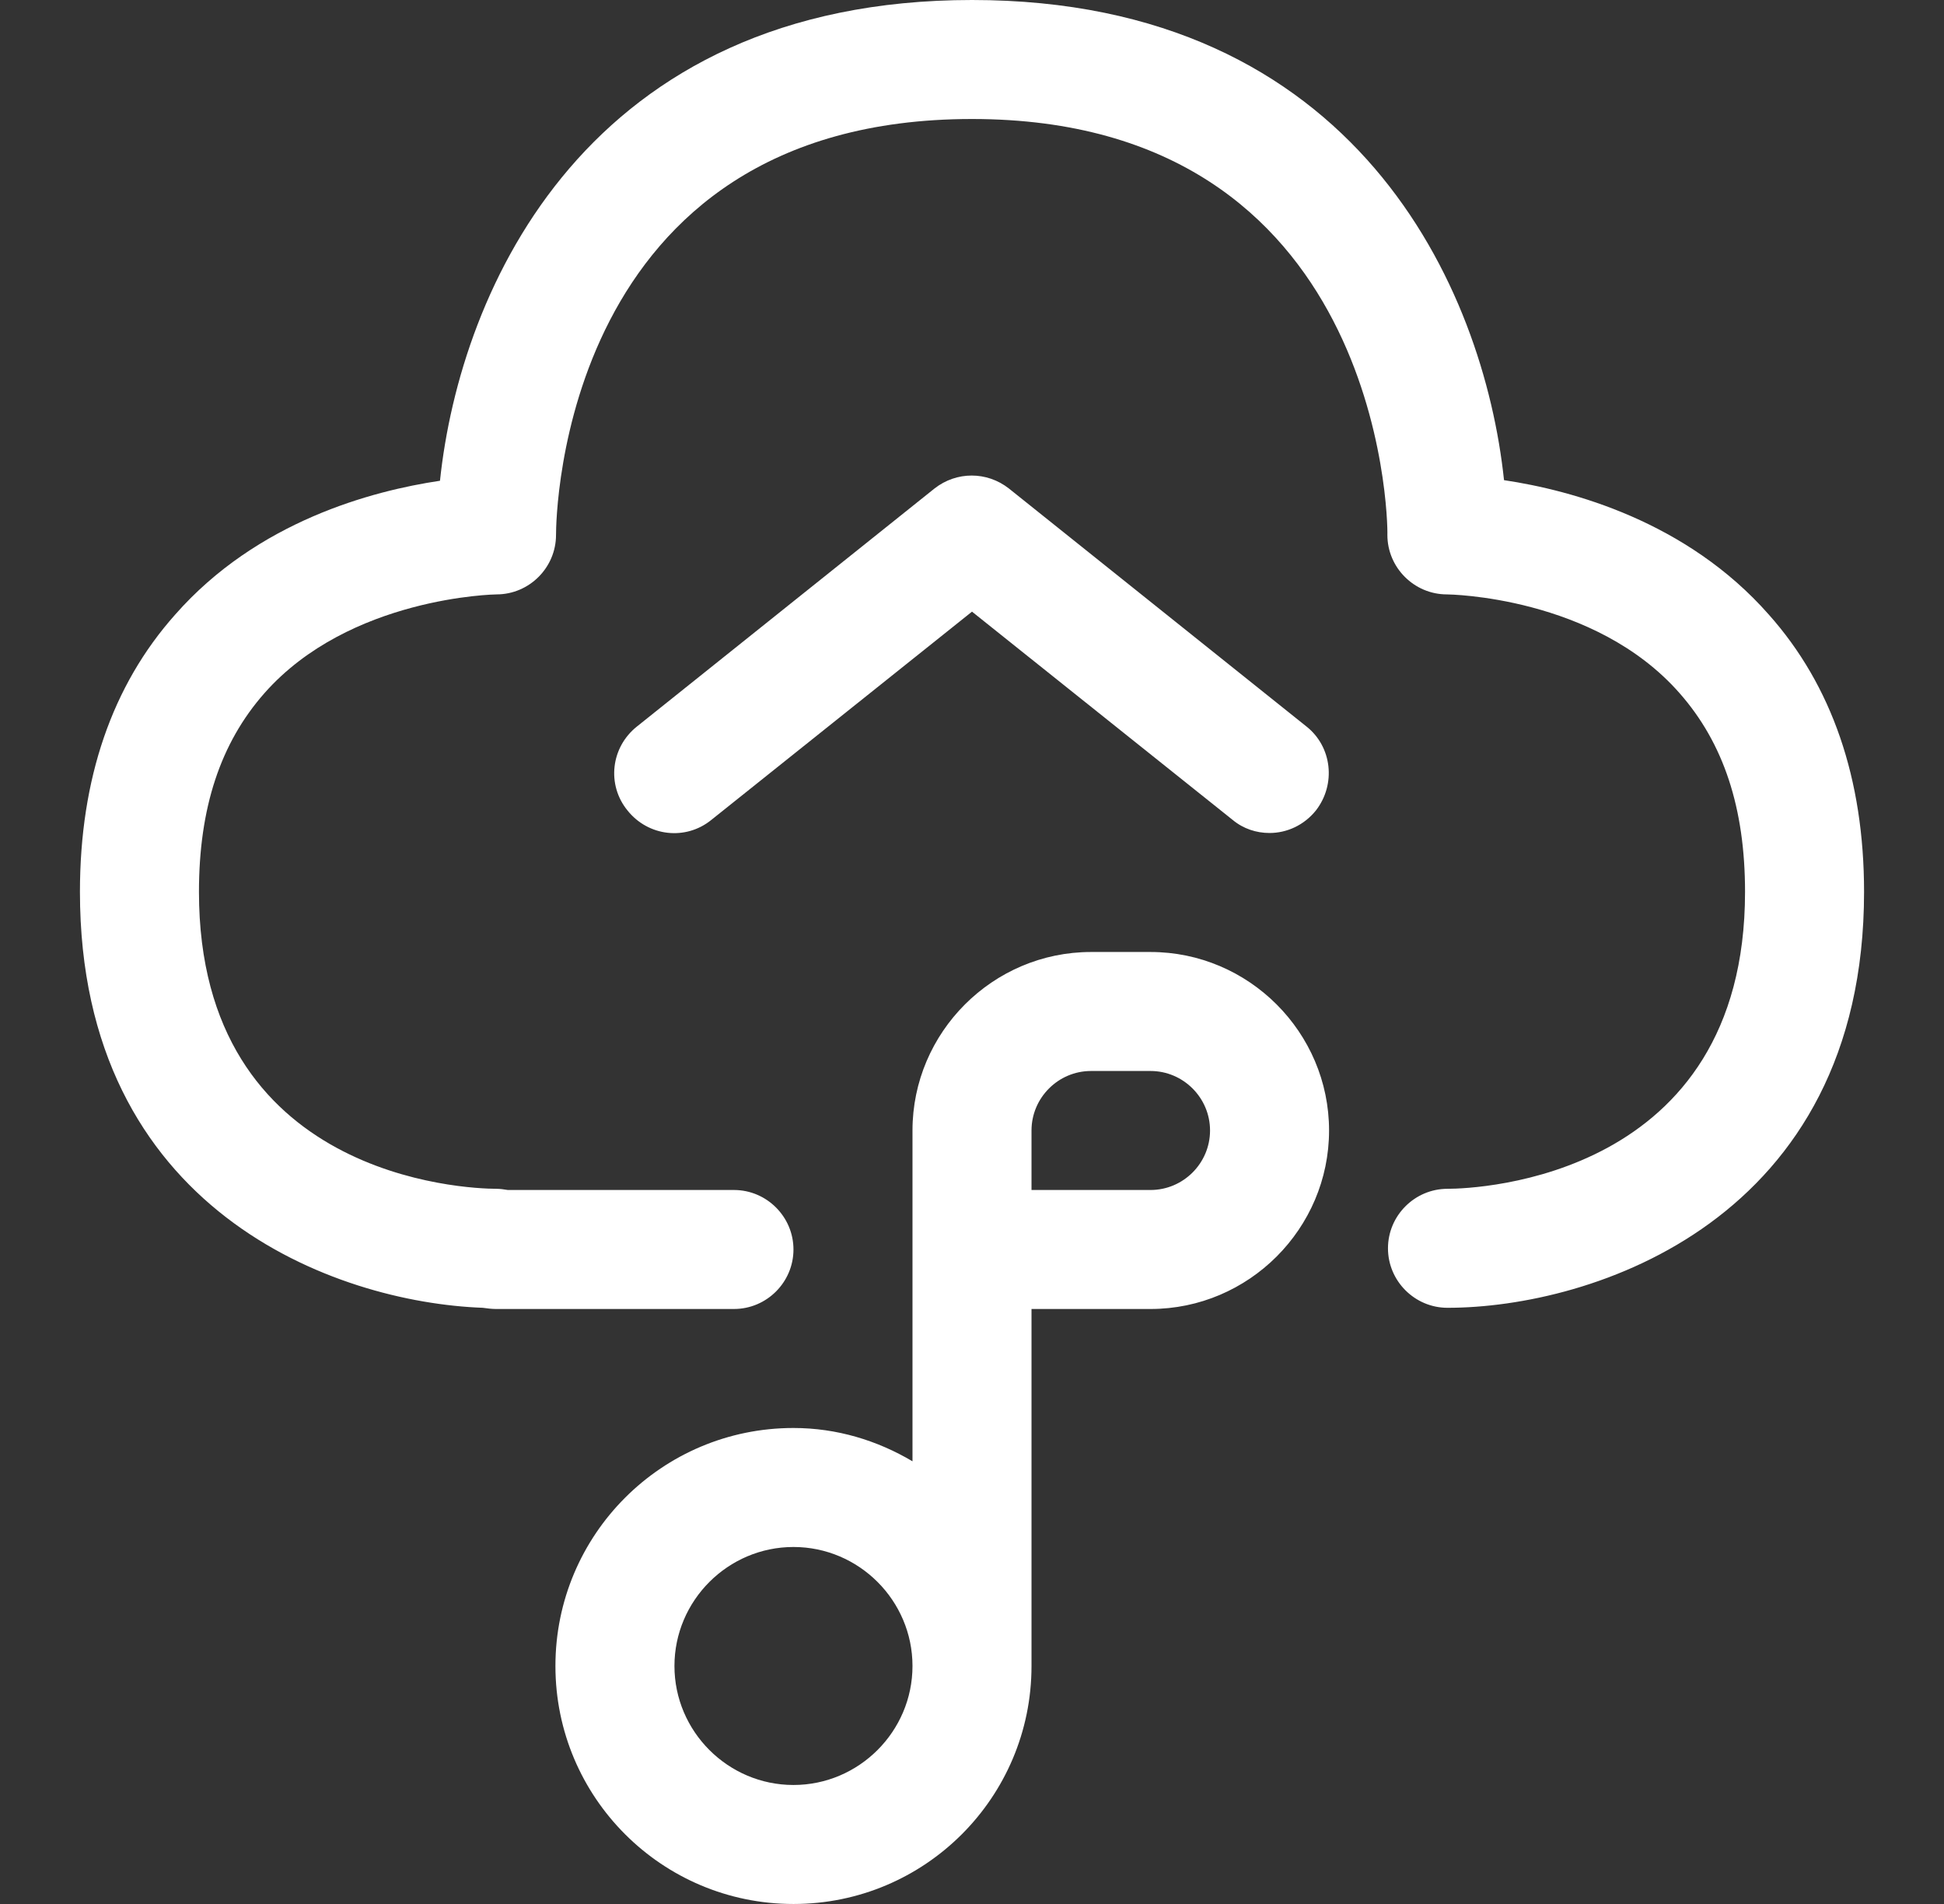 <svg width="49" height="48" viewBox="0 0 49 48" fill="none" xmlns="http://www.w3.org/2000/svg">
<rect x="0" y="0" width="49" height="48" fill="#333333" stroke="none"/>
<g clip-path="url(#clip0_164_330)">
<path d="M29 24H27.5C25.025 24 23 26.025 23 28.5V36.84C22.115 36.315 21.095 36 20 36C16.685 36 14 38.685 14 42C14 45.315 16.685 48 20 48C23.315 48 26 45.315 26 42V33H29C31.475 33 33.5 30.975 33.5 28.5C33.5 26.025 31.475 24 29 24ZM20 45C18.35 45 17 43.65 17 42C17 40.35 18.35 39 20 39C21.65 39 23 40.35 23 42C23 43.65 21.65 45 20 45ZM29 30H26V28.5C26 27.675 26.675 27 27.5 27H29C29.825 27 30.5 27.675 30.5 28.5C30.5 29.325 29.825 30 29 30ZM24.5 15.42L17.93 20.67C17.285 21.195 16.34 21.09 15.815 20.43C15.29 19.785 15.395 18.84 16.055 18.315L23.555 12.315C24.11 11.88 24.875 11.88 25.43 12.315L32.93 18.315C33.575 18.825 33.68 19.77 33.17 20.43C32.87 20.805 32.435 21 32 21C31.67 21 31.34 20.895 31.07 20.67L24.5 15.42ZM46.985 22.485C46.985 30.78 40.115 32.97 36.485 32.97C35.66 32.97 34.985 32.295 34.985 31.47C34.985 30.645 35.66 29.97 36.485 29.97C37.25 29.97 43.985 29.7 43.985 22.485C43.985 20.37 43.445 18.735 42.335 17.475C40.19 15.03 36.515 14.985 36.47 14.985C35.645 14.985 34.97 14.31 34.97 13.485C34.985 13.065 34.805 3 24.5 3C14.135 3 14.015 13.05 14.015 13.485C14.015 14.31 13.34 14.985 12.515 14.985C12.485 14.985 8.81 15.045 6.665 17.475C5.555 18.735 5.015 20.37 5.015 22.485C5.015 29.7 11.75 29.97 12.515 29.97C12.605 29.97 12.71 29.985 12.8 30H18.5C19.325 30 20 30.675 20 31.5C20 32.325 19.325 33 18.5 33H12.5C12.395 33 12.275 32.985 12.17 32.97C8.465 32.835 2.015 30.525 2.015 22.485C2.015 19.635 2.825 17.28 4.415 15.495C6.485 13.14 9.38 12.375 11.09 12.12C11.6 7.275 14.81 0 24.5 0C34.19 0 37.4 7.275 37.91 12.105C39.62 12.36 42.515 13.14 44.585 15.495C46.175 17.28 46.985 19.635 46.985 22.485Z" fill="white"/>
</g>
<defs>
<clipPath id="clip0_164_330">
<rect width="48" height="48" fill="white" transform="translate(0.5)"/>
</clipPath>
</defs>
</svg>
